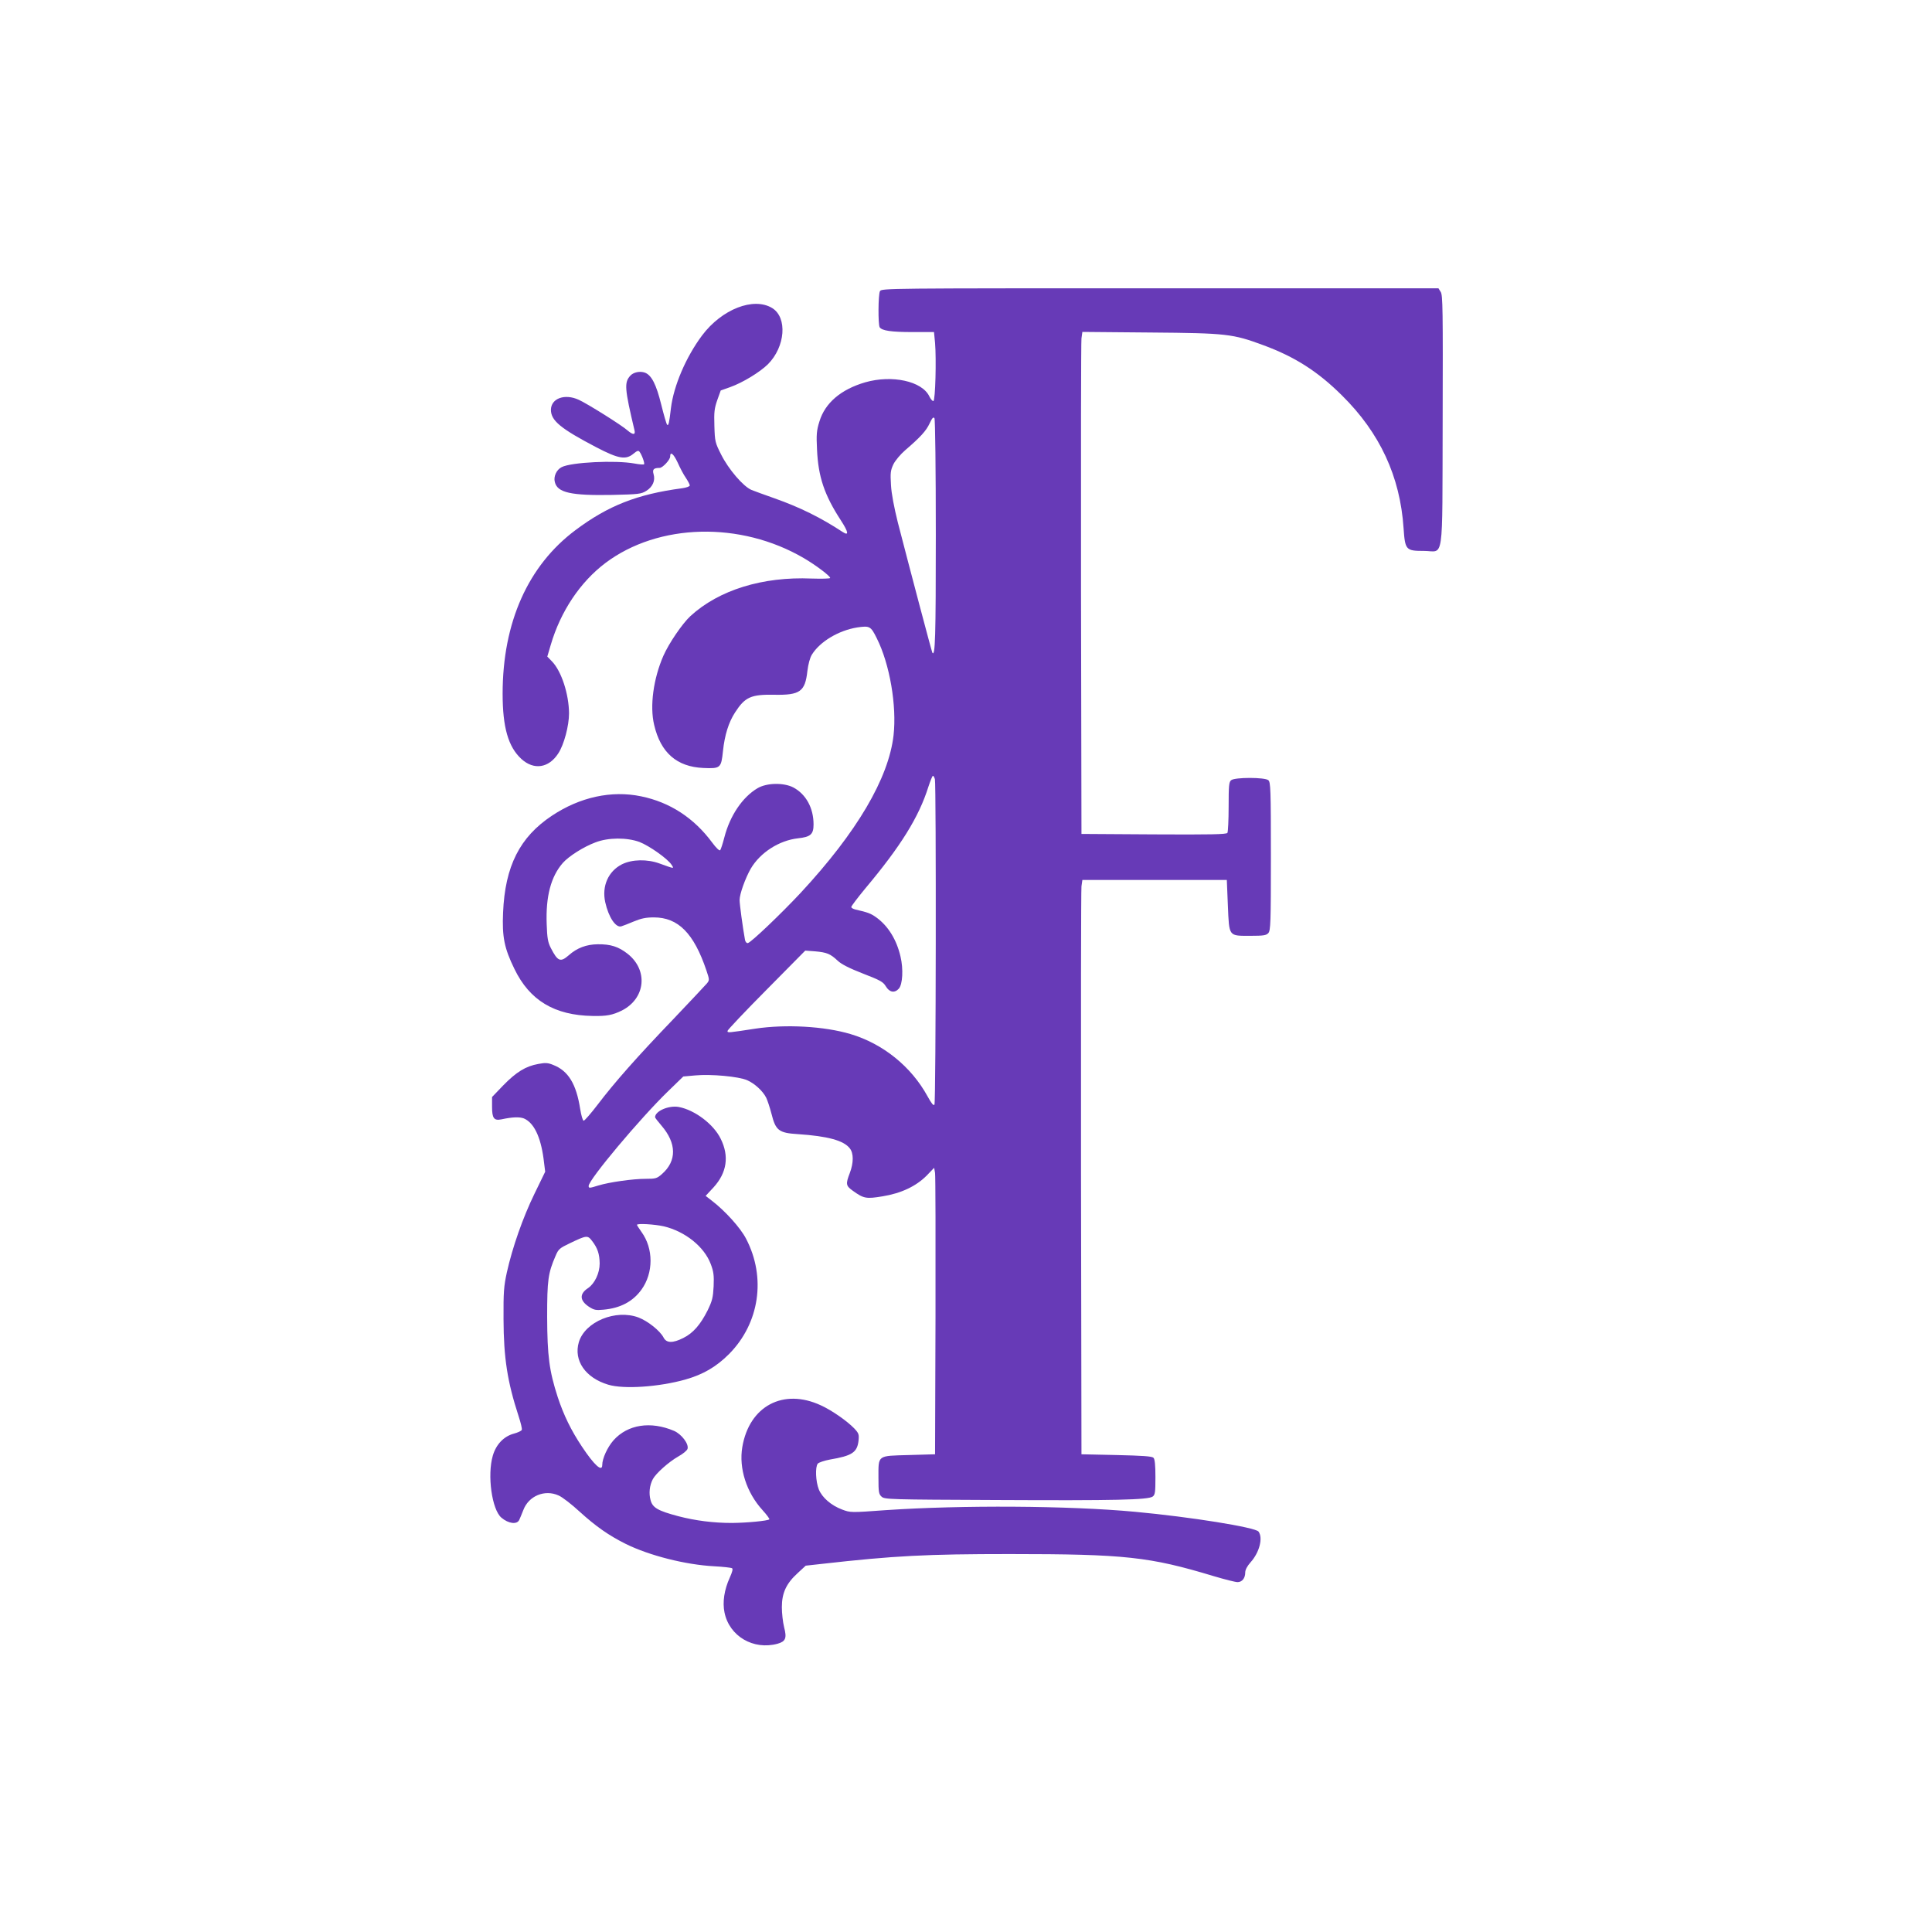 <?xml version="1.0" standalone="no"?>
<!DOCTYPE svg PUBLIC "-//W3C//DTD SVG 20010904//EN"
 "http://www.w3.org/TR/2001/REC-SVG-20010904/DTD/svg10.dtd">
<svg version="1.0" xmlns="http://www.w3.org/2000/svg"
 width="1280pt" height="1280pt" viewBox="0 0 1280 1280"
 preserveAspectRatio="xMidYMid meet">
<g transform="translate(0,1280) scale(0.1,-0.1)"
fill="#673ab7" stroke="none">
<path d="M5830 10871 c-12 -23 -13 -220 -2 -239 15 -23 76 -32 219 -32 l141 0
7 -72 c9 -108 2 -381 -11 -385 -5 -2 -18 12 -27 31 -48 101 -247 144 -425 93
-161 -47 -266 -137 -303 -259 -19 -60 -21 -87 -16 -187 8 -180 49 -301 157
-467 52 -80 56 -107 12 -78 -143 94 -282 163 -452 223 -63 22 -131 47 -151 55
-55 23 -153 138 -201 234 -40 79 -42 87 -45 190 -3 92 0 116 19 171 l23 64 62
22 c84 30 197 99 251 152 115 116 130 309 28 372 -123 75 -334 -7 -465 -182
-106 -142 -188 -333 -206 -482 -11 -96 -16 -118 -25 -109 -5 5 -22 65 -39 133
-33 134 -64 195 -108 212 -33 12 -76 3 -97 -20 -41 -45 -38 -85 28 -363 7 -30
-11 -30 -46 0 -39 35 -266 177 -323 203 -93 43 -184 10 -185 -66 0 -72 65
-125 302 -249 148 -77 195 -84 246 -41 23 19 32 22 39 12 15 -19 36 -77 30
-83 -3 -3 -31 -1 -63 5 -125 23 -420 9 -483 -24 -34 -17 -55 -62 -45 -99 17
-70 107 -90 379 -85 177 4 193 6 227 27 42 26 61 68 48 111 -9 31 1 41 40 41
20 0 70 54 70 75 0 37 22 19 49 -38 16 -36 40 -82 55 -103 14 -21 26 -44 26
-50 0 -7 -23 -15 -52 -19 -295 -39 -489 -115 -705 -277 -315 -235 -483 -613
-483 -1084 0 -222 37 -352 124 -432 83 -76 182 -61 245 37 38 58 71 183 71
265 -1 127 -50 279 -113 344 l-31 32 23 78 c65 221 194 415 362 542 351 264
895 278 1315 32 79 -46 174 -118 174 -131 0 -5 -55 -6 -123 -4 -324 14 -615
-76 -803 -249 -53 -49 -142 -179 -179 -263 -66 -151 -91 -333 -61 -458 43
-184 150 -277 325 -285 115 -5 119 -1 131 113 11 104 37 189 80 255 66 102
105 120 261 117 169 -3 203 21 218 156 6 48 17 89 30 110 54 87 177 160 300
180 83 12 90 9 130 -72 86 -171 133 -447 111 -643 -33 -285 -242 -641 -616
-1044 -131 -140 -327 -327 -349 -332 -8 -2 -16 7 -19 20 -15 82 -36 238 -36
265 0 40 38 145 74 208 63 107 188 187 313 201 83 9 103 26 103 92 0 109 -50
200 -134 245 -64 33 -176 31 -237 -5 -100 -59 -183 -182 -220 -326 -11 -42
-23 -80 -28 -85 -5 -5 -27 16 -52 50 -121 164 -281 268 -471 307 -197 41 -406
-5 -591 -128 -214 -142 -311 -335 -324 -642 -7 -161 8 -236 75 -373 101 -209
265 -308 519 -312 92 -2 132 6 193 36 157 80 176 267 38 376 -60 47 -112 64
-198 63 -75 -1 -137 -24 -192 -73 -55 -48 -73 -41 -119 49 -19 37 -24 65 -27
157 -7 184 28 316 107 406 40 45 138 107 216 136 85 33 208 33 291 3 65 -25
187 -111 213 -151 18 -28 21 -28 -79 8 -82 30 -182 28 -249 -5 -91 -46 -135
-145 -111 -252 22 -99 70 -171 107 -159 10 3 47 17 82 32 48 20 80 27 133 27
161 0 265 -105 348 -351 21 -62 21 -65 3 -87 -10 -12 -110 -118 -222 -236
-242 -252 -390 -420 -501 -566 -45 -59 -87 -107 -93 -107 -6 0 -16 34 -23 77
-26 167 -79 254 -180 293 -34 14 -51 15 -98 6 -83 -15 -145 -53 -231 -141
l-75 -78 0 -65 c0 -76 13 -93 62 -83 74 16 120 17 149 6 65 -28 110 -118 130
-265 l11 -88 -71 -146 c-77 -158 -146 -355 -183 -521 -20 -92 -23 -130 -22
-310 1 -256 25 -413 100 -643 14 -43 24 -83 21 -90 -2 -7 -26 -18 -52 -25 -67
-18 -118 -71 -140 -146 -38 -130 -6 -358 57 -411 47 -40 103 -47 118 -15 4 8
16 37 27 65 35 94 142 139 234 97 24 -10 87 -59 139 -107 108 -98 192 -157
306 -214 156 -77 396 -138 586 -148 58 -3 111 -9 118 -13 7 -4 2 -24 -15 -62
-37 -81 -49 -163 -35 -231 32 -158 192 -251 352 -207 53 15 62 37 43 109 -8
32 -15 92 -15 133 0 94 29 157 105 226 l53 49 108 12 c478 54 693 65 1244 65
764 0 926 -18 1350 -146 74 -22 145 -40 159 -40 30 0 51 26 51 64 0 18 13 42
35 67 59 65 84 162 53 204 -22 28 -450 97 -818 131 -442 41 -1147 45 -1650 11
-234 -17 -235 -17 -291 4 -72 27 -132 79 -154 133 -21 52 -25 149 -7 171 7 8
43 20 80 27 147 25 181 47 190 125 4 42 2 49 -29 82 -49 50 -146 118 -220 152
-249 116 -475 -4 -521 -276 -24 -141 28 -302 134 -418 28 -31 48 -58 45 -61
-10 -10 -147 -23 -247 -24 -123 0 -242 15 -357 45 -135 36 -170 56 -183 107
-12 44 -7 96 15 138 20 38 105 114 168 150 31 17 59 40 62 51 10 32 -39 97
-89 119 -155 66 -307 43 -401 -62 -40 -45 -75 -121 -75 -164 0 -49 -53 -1
-134 121 -72 108 -121 208 -161 329 -56 173 -69 272 -70 531 0 244 6 290 56
405 19 45 27 51 96 84 111 53 116 53 146 14 36 -47 49 -85 50 -149 0 -64 -33
-133 -77 -163 -58 -38 -56 -82 5 -123 34 -22 46 -25 97 -20 112 10 195 54 252
133 80 111 80 272 0 382 -16 23 -30 44 -30 47 0 11 118 4 179 -10 141 -34 267
-135 310 -250 19 -50 22 -75 19 -147 -4 -75 -9 -96 -40 -160 -48 -95 -96 -150
-160 -182 -71 -36 -113 -35 -132 3 -24 45 -103 108 -165 132 -151 57 -355 -27
-396 -163 -36 -122 44 -237 195 -282 103 -31 335 -15 510 34 119 34 205 84
290 169 202 204 247 507 113 764 -37 72 -139 185 -228 253 l-40 31 53 57 c88
97 104 206 47 321 -47 97 -172 191 -278 211 -66 12 -157 -27 -157 -68 0 -4 19
-28 42 -55 101 -117 103 -234 4 -321 -34 -30 -42 -32 -109 -32 -84 0 -240 -22
-312 -44 -61 -19 -65 -19 -65 -3 0 41 342 449 527 628 l100 97 78 7 c105 10
290 -7 346 -32 49 -22 102 -70 125 -115 8 -16 24 -64 35 -106 28 -112 48 -128
176 -136 196 -13 303 -42 343 -94 26 -32 26 -96 0 -164 -28 -73 -26 -84 20
-117 72 -52 89 -55 197 -37 124 20 222 67 292 137 l50 52 6 -34 c3 -19 4 -446
3 -949 l-3 -915 -173 -5 c-212 -6 -202 2 -202 -150 0 -96 2 -109 21 -126 20
-18 50 -19 768 -22 784 -4 997 1 1028 23 16 12 18 29 18 129 0 81 -4 119 -13
128 -10 10 -74 14 -245 18 l-232 5 -3 1860 c-1 1023 0 1879 3 1903 l6 42 479
0 478 0 7 -170 c9 -208 3 -200 151 -200 85 0 103 3 117 18 15 17 17 67 17 509
0 444 -2 492 -17 504 -23 20 -223 20 -246 0 -15 -11 -17 -37 -17 -175 0 -88
-4 -167 -8 -174 -7 -10 -111 -12 -488 -10 l-479 3 -3 1620 c-1 891 0 1639 3
1663 l6 43 452 -4 c505 -4 544 -9 747 -84 209 -77 361 -174 521 -333 251 -248
385 -536 408 -879 10 -145 15 -151 135 -151 135 0 121 -103 124 861 2 735 1
835 -13 855 l-15 24 -1845 0 c-1813 0 -1844 0 -1855 -19z m370 -1616 c0 -678
-4 -809 -23 -779 -5 9 -150 558 -229 864 -24 97 -42 189 -45 246 -5 81 -3 97
16 138 13 26 47 66 78 93 100 86 139 128 162 178 17 36 25 45 32 34 5 -8 9
-341 9 -774z m-6 -1617 c9 -36 7 -2141 -3 -2156 -6 -10 -19 6 -46 55 -108 197
-295 348 -510 412 -174 52 -429 66 -630 36 -184 -28 -185 -29 -185 -15 0 6
116 129 258 272 l257 260 67 -5 c76 -7 99 -16 148 -62 24 -23 77 -50 167 -85
116 -45 134 -55 152 -85 24 -40 58 -46 86 -15 25 28 31 129 11 213 -26 112
-82 202 -159 258 -37 27 -59 35 -139 53 -16 4 -28 11 -28 17 0 6 42 61 93 123
235 280 355 473 418 674 13 39 26 72 30 72 4 0 9 -10 13 -22z"/>
</g>
</svg>
